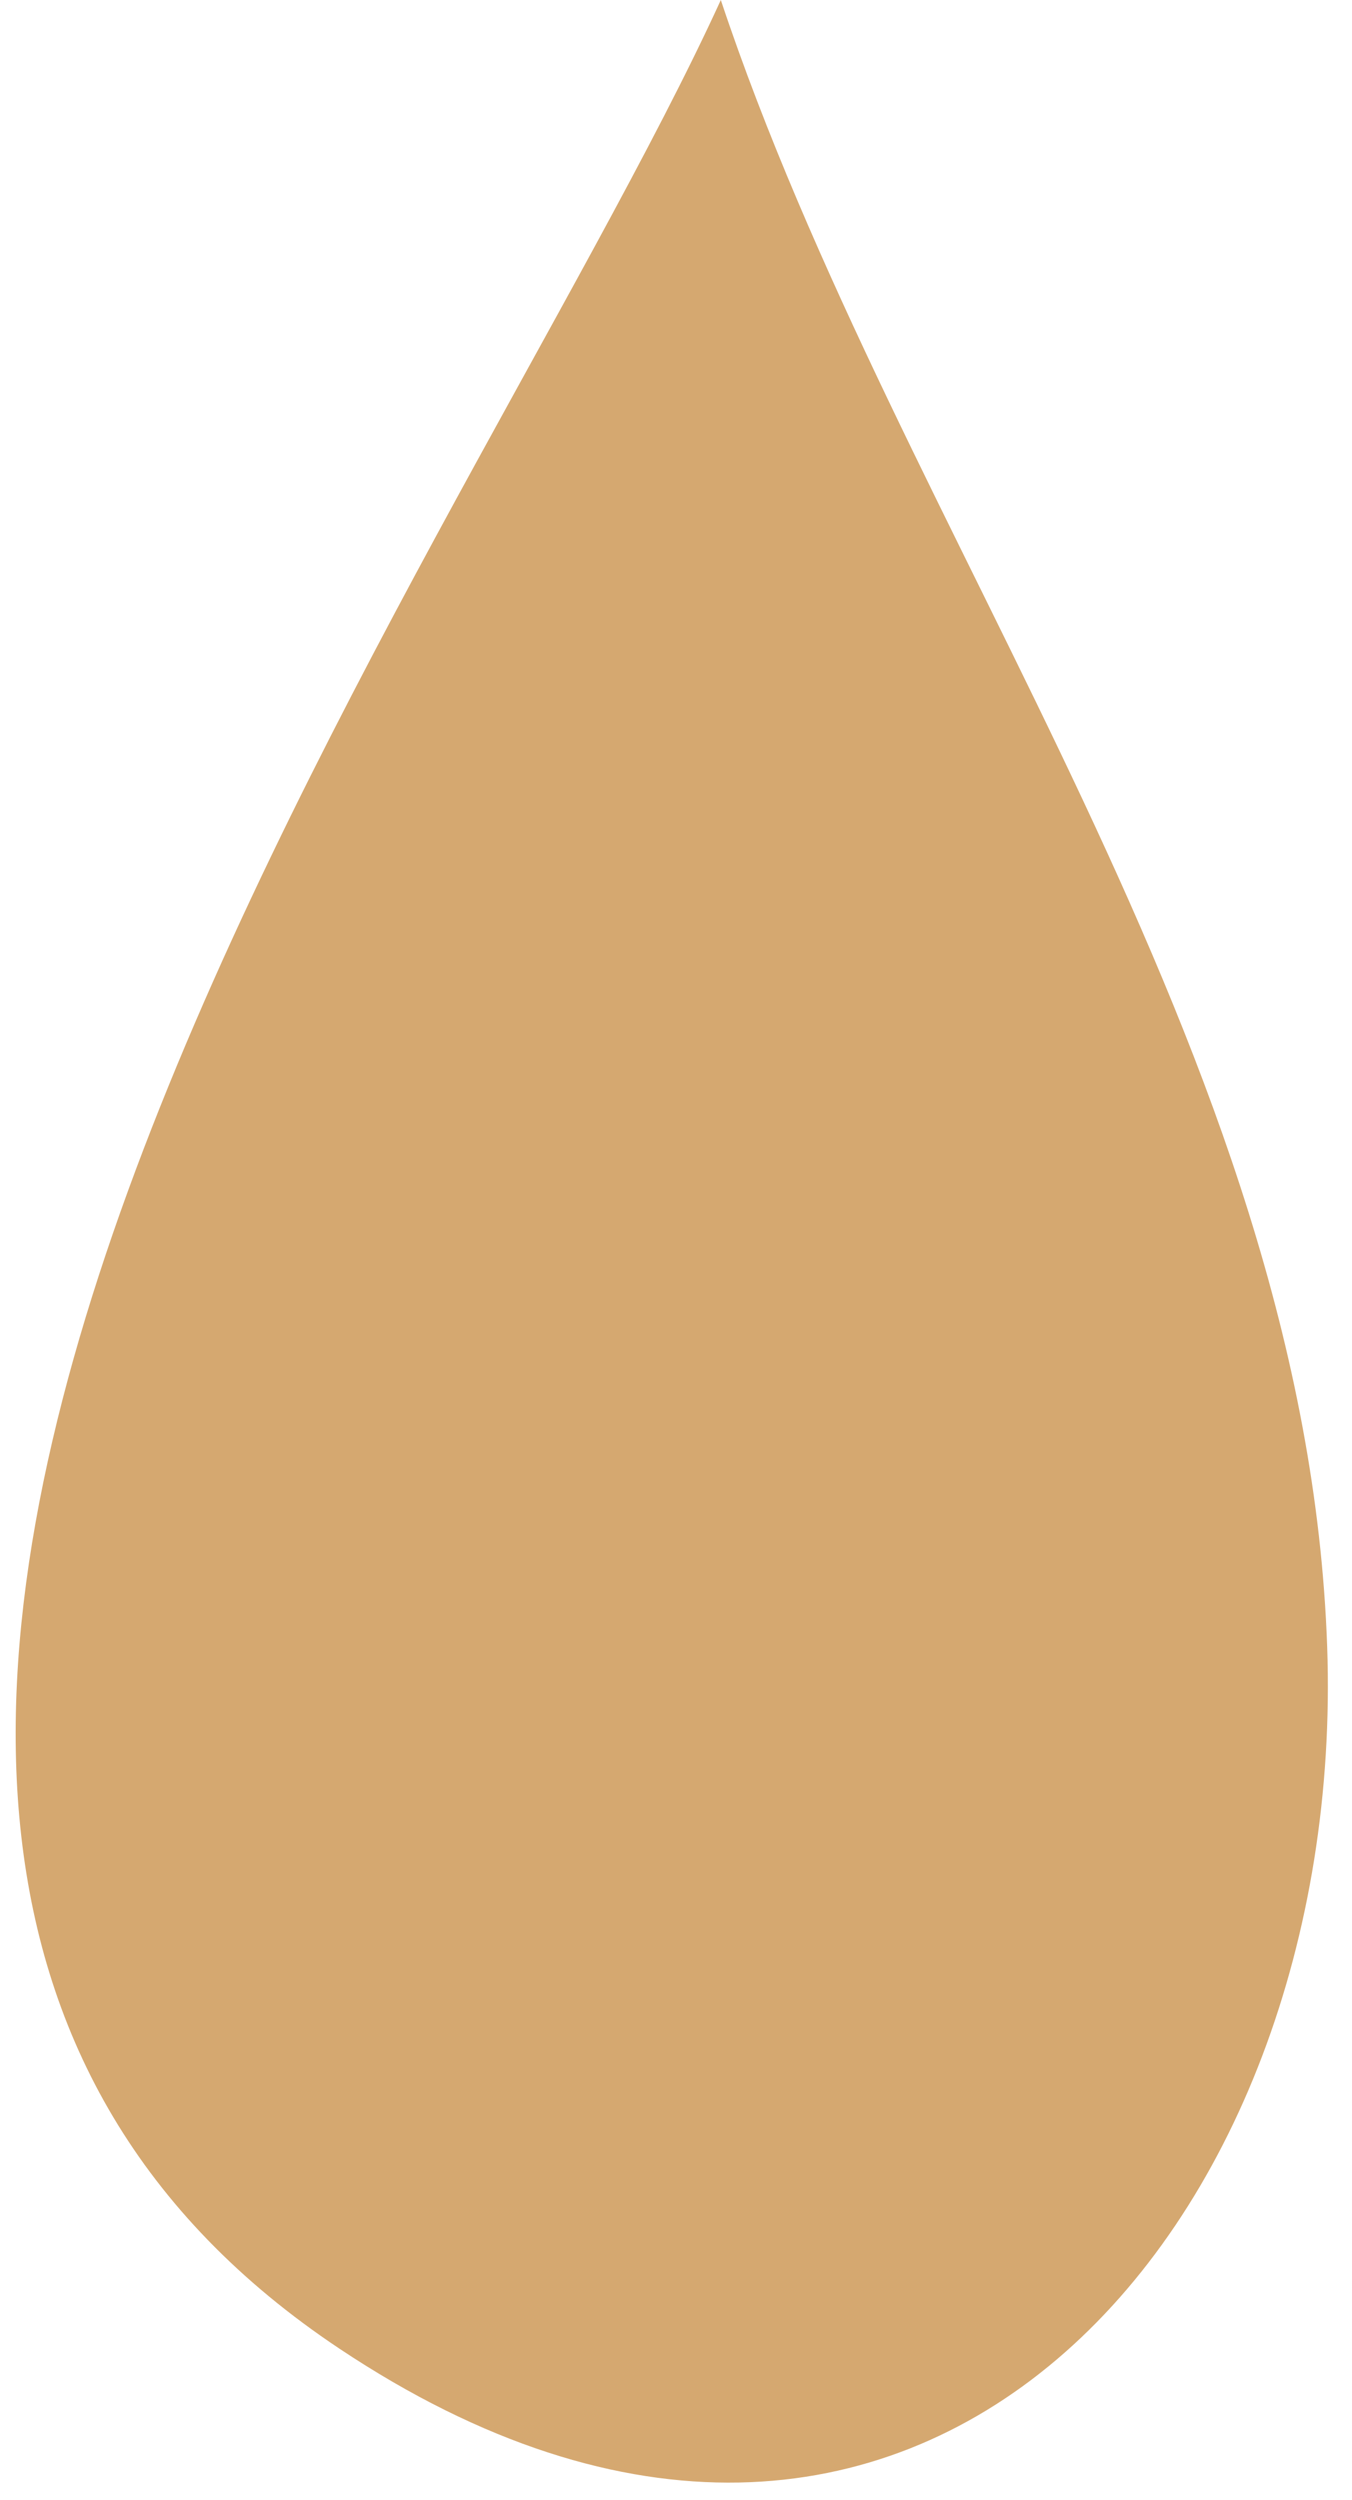 <?xml version="1.0" encoding="UTF-8"?> <svg xmlns="http://www.w3.org/2000/svg" width="33" height="61" viewBox="0 0 33 61" fill="none"> <path d="M8.281 57.302C-11.398 44.183 11.101 14.207 17.594 0C21.965 13.111 31.883 25.614 32.394 40.175C32.892 54.376 22.318 66.66 8.281 57.302Z" fill="#D5A870"></path> </svg> 